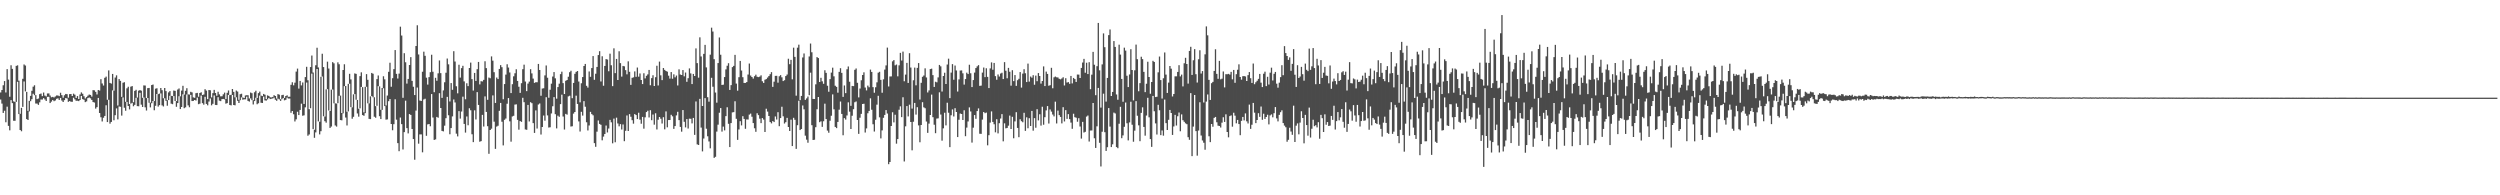 <?xml version="1.0" encoding="UTF-8"?>
<svg xmlns="http://www.w3.org/2000/svg" width="1920" height="150">
  <path d="M0 71.009h1v5.407H0zM1 69.126h1v10.427H1zM2 65.497h1v21.222H2zM3 62.265h1v22.798H3zM4 70.995h1v22.923H4zM5 53.069h1v28.834H5zM6 61.147h1v35.539H6zM7 74.277h1v25.842H7zM8 50.107h1v26.785H8zM9 52.889h1v26.339H9zM10 77.863h1v14.860H10zM11 78.238h1v14.561H11zM12 50.609h1v27.611H12zM13 50.195h1v12.604H13zM14 61.962h1v25.640H14zM15 87.400h1v12.454H15zM16 82.822h1v18.007H16zM17 60.536h1v21.537H17zM18 49.534h1v13.046H18zM19 50.344h1v19.862H19zM20 70.563h1v20.866H20zM21 85.148h1v7.000H21zM22 77.465h1v8.089H22zM23 73.605h1v4.109H23zM24 69.730h1v6.464H24zM25 66.542h1v5.460H25zM26 65.498h1v7.636H26zM27 73.082h1v6.411H27zM28 76.128h1v3.423H28zM29 75.659h1v4.867H29zM30 72.304h1v6.304H30zM31 71.825h1v4.630H31zM32 73.817h1v2.603H32zM33 71.075h1v4.268H33zM34 73.407h1v2.980H34zM35 74.026h1v3.546H35zM36 71.778h1v2.630H36zM37 71.708h1v2.570H37zM38 73.356h1v5.823H38zM39 74.703h1v3.350H39zM40 74.392h1v2.403H40zM41 74.864h1v2.846H41zM42 74.097h1v3.079H42zM43 73.295h1v2.562H43zM44 73.329h1v2.207H44zM45 73.821h1v2.903H45zM46 71.221h1v4.007H46zM47 73.066h1v4.163H47zM48 75.043h1v3.293H48zM49 73.151h1v3.739H49zM50 72.117h1v3.210H50zM51 72.363h1v3.249H51zM52 74.990h1v3.182H52zM53 72.281h1v5.332H53zM54 72.191h1v5.930H54zM55 73.745h1v4.414H55zM56 71.922h1v3.130H56zM57 72.696h1v3.600H57zM58 75.213h1v2.211H58zM59 73.774h1v3.585H59zM60 76.035h1v1.629H60zM61 72.542h1v4.208H61zM62 70.942h1v2.734H62zM63 71.974h1v4.146H63zM64 73.952h1v2.665H64zM65 75.610h1v2.804H65zM66 74.603h1v3.266H66zM67 73.463h1v1.910H67zM68 72.598h1v2.248H68zM69 72.926h1v2.576H69zM70 74.190h1v2.584H70zM71 69.232h1v9.162H71zM72 69.397h1v9.350H72zM73 70.533h1v12.865H73zM74 72.529h1v9.761H74zM75 69.127h1v6.106H75zM76 69.539h1v17.235H76zM77 60.829h1v29.233H77zM78 64.105h1v29.186H78zM79 65.679h1v24.766H79zM80 59.773h1v29.269H80zM81 58.840h1v22.014H81zM82 76.590h1v17.175H82zM83 54.057h1v22.608H83zM84 63.707h1v31.268H84zM85 64.186h1v29.440H85zM86 56.783h1v12.628H86zM87 69.625h1v22.733H87zM88 59.545h1v28.911H88zM89 57.843h1v25.413H89zM90 81.067h1v10.640H90zM91 60.704h1v21.076H91zM92 62.095h1v19.940H92zM93 74.397h1v14.395H93zM94 63.515h1v11.268H94zM95 63.150h1v19.587H95zM96 78.199h1v6.847H96zM97 67.851h1v10.415H97zM98 66.623h1v14.778H98zM99 79.909h1v4.089H99zM100 66.545h1v13.069H100zM101 66.111h1v12.848H101zM102 78.494h1v3.101H102zM103 69.809h1v10.728H103zM104 68.955h1v6.150H104zM105 74.897h1v6.616H105zM106 69.619h1v12.017H106zM107 69.192h1v2.093H107zM108 69.617h1v10.761H108zM109 75.117h1v7.072H109zM110 65.591h1v9.329H110zM111 65.684h1v16.771H111zM112 75.338h1v9.541H112zM113 67.693h1v7.596H113zM114 67.551h1v11.336H114zM115 78.759h1v3.719H115zM116 65.334h1v13.914H116zM117 64.940h1v12.622H117zM118 77.633h1v7.036H118zM119 68.079h1v13.185H119zM120 67.769h1v4.434H120zM121 72.287h1v9.577H121zM122 71.884h1v8.867H122zM123 67.600h1v4.193H123zM124 69.267h1v11.669H124zM125 75.453h1v6.303H125zM126 67.584h1v7.894H126zM127 70.010h1v7.469H127zM128 76.951h1v4.229H128zM129 70.949h1v5.910H129zM130 69.934h1v3.627H130zM131 73.626h1v5.979H131zM132 73.795h1v6.254H132zM133 69.534h1v4.260H133zM134 69.778h1v7.777H134zM135 77.600h1v4.402H135zM136 68.754h1v10.412H136zM137 67.951h1v5.970H137zM138 73.959h1v9.805H138zM139 69.600h1v12.583H139zM140 65.884h1v6.569H140zM141 72.676h1v10.413H141zM142 69.755h1v12.662H142zM143 67.729h1v4.831H143zM144 72.517h1v8.447H144zM145 72.609h1v9.794H145zM146 70.514h1v2.326H146zM147 70.942h1v6.680H147zM148 74.794h1v2.674H148zM149 75.108h1v1.693H149zM150 71.575h1v5.651H150zM151 71.347h1v3.599H151zM152 74.280h1v5.721H152zM153 71.403h1v8.193H153zM154 70.849h1v2.544H154zM155 72.979h1v6.253H155zM156 72.605h1v7.794H156zM157 68.496h1v5.831H157zM158 69.582h1v10.215H158zM159 76.135h1v4.742H159zM160 69.100h1v8.882H160zM161 69.302h1v6.306H161zM162 74.778h1v6.134H162zM163 71.523h1v8.202H163zM164 69.037h1v4.282H164zM165 71.417h1v9.178H165zM166 73.546h1v7.124H166zM167 70.467h1v4.161H167zM168 72.501h1v4.814H168zM169 73.982h1v3.672H169zM170 73.945h1v2.188H170zM171 72.472h1v3.502H171zM172 71.118h1v5.225H172zM173 76.027h1v3.608H173zM174 71.283h1v7.942H174zM175 69.500h1v3.426H175zM176 73.066h1v7.549H176zM177 72.809h1v8.144H177zM178 68.345h1v4.605H178zM179 70.556h1v10.065H179zM180 74.734h1v6.153H180zM181 69.512h1v5.205H181zM182 70.287h1v7.145H182zM183 76.646h1v2.479H183zM184 72.368h1v4.566H184zM185 71.991h1v2.807H185zM186 74.829h1v1.693H186zM187 75.300h1v1.000H187zM188 73.338h1v2.974H188zM189 73.125h1v1.104H189zM190 73.156h1v4.364H190zM191 75.630h1v2.423H191zM192 71.085h1v4.508H192zM193 71.586h1v5.319H193zM194 76.934h1v3.309H194zM195 70.844h1v6.796H195zM196 69.675h1v5.378H196zM197 75.211h1v4.861H197zM198 71.529h1v7.785H198zM199 70.348h1v3.049H199zM200 73.442h1v5.466H200zM201 73.791h1v5.297H201zM202 72.158h1v2.017H202zM203 72.754h1v4.370H203zM204 76.084h1v1.176H204zM205 73.273h1v3.041H205zM206 73.694h1v1.496H206zM207 74.682h1v1.378H207zM208 74.825h1v1.006H208zM209 74.447h1v1.177H209zM210 73.110h1v1.837H210zM211 73.748h1v2.837H211zM212 75.675h1v1.765H212zM213 72.312h1v3.471H213zM214 72.706h1v3.652H214zM215 76.184h1v1.286H215zM216 73.075h1v3.122H216zM217 72.803h1v2.453H217zM218 75.225h1v1.848H218zM219 73.788h1v2.878H219zM220 73.209h1v1.677H220zM221 74.339h1v1.325H221zM222 74.281h1v1.418H222zM223 65.128h1v21.523H223zM224 63.191h1v22.072H224zM225 65.546h1v22.216H225zM226 63.492h1v29.798H226zM227 54.965h1v36.703H227zM228 52.667h1v33.149H228zM229 68.063h1v20.298H229zM230 62.142h1v22.270H230zM231 65.572h1v14.023H231zM232 63.348h1v25.555H232zM233 79.804h1v8.761H233zM234 59.189h1v23.263H234zM235 51.312h1v12.098H235zM236 61.669h1v42.579H236zM237 83.859h1v19.392H237zM238 51.512h1v31.562H238zM239 42.624h1v13.913H239zM240 55.729h1v43.451H240zM241 99.639h1v6.201H241zM242 50.149h1v51.515H242zM243 36.663h1v16.327H243zM244 51.799h1v41.435H244zM245 93.485h1v9.739H245zM246 58.985h1v41.773H246zM247 41.249h1v17.554H247zM248 51.501h1v37.772H248zM249 89.494h1v3.608H249zM250 68.582h1v25.620H250zM251 47.358h1v21.117H251zM252 52.615h1v32.255H252zM253 85.222h1v13.007H253zM254 68.890h1v28.312H254zM255 47.739h1v21.036H255zM256 48.639h1v30.730H256zM257 79.373h1v17.004H257zM258 79.488h1v17.738H258zM259 47.889h1v31.365H259zM260 49.371h1v24.226H260zM261 73.421h1v18.769H261zM262 86.769h1v5.654H262zM263 53.755h1v33.310H263zM264 49.343h1v16.785H264zM265 66.034h1v24.216H265zM266 85.825h1v10.539H266zM267 64.397h1v21.165H267zM268 56.677h1v7.615H268zM269 60.963h1v21.291H269zM270 82.435h1v8.758H270zM271 72.450h1v17.257H271zM272 56.365h1v15.929H272zM273 56.720h1v19.875H273zM274 76.741h1v10.385H274zM275 83.484h1v6.107H275zM276 58.483h1v24.736H276zM277 55.552h1v11.196H277zM278 66.904h1v21.475H278zM279 86.345h1v2.575H279zM280 66.662h1v20.243H280zM281 56.919h1v9.726H281zM282 61.284h1v18.085H282zM283 79.420h1v11.881H283zM284 74.054h1v17.460H284zM285 56.034h1v17.768H285zM286 56.613h1v18.081H286zM287 74.704h1v14.944H287zM288 81.515h1v8.921H288zM289 60.770h1v20.461H289zM290 57.935h1v8.266H290zM291 66.357h1v22.890H291zM292 84.303h1v7.121H292zM293 67.603h1v16.779H293zM294 58.580h1v9.230H294zM295 60.945h1v20.496H295zM296 80.999h1v10.897H296zM297 73.364h1v18.337H297zM298 55.149h1v22.568H298zM299 48.204h1v27.873H299zM300 66.629h1v28.598H300zM301 60.035h1v39.997H301zM302 53.107h1v42.257H302zM303 38.451h1v37.770H303zM304 56.730h1v35.193H304zM305 60.340h1v49.571H305zM306 56.536h1v59.593H306zM307 20.482h1v69.767H307zM308 27.300h1v68.038H308zM309 75.099h1v39.714H309zM310 40.841h1v60.644H310zM311 47.795h1v29.536H311zM312 64.206h1v34.205H312zM313 60.622h1v41.811H313zM314 49.901h1v37.725H314zM315 43.855h1v44.392H315zM316 62.125h1v36.971H316zM317 66.614h1v40.211H317zM318 72.994h1v49.699H318zM319 35.306h1v49.655H319zM320 19.397h1v47.807H320zM321 41.837h1v68.476H321zM322 77.185h1v26.058H322zM323 77.551h1v25.648H323zM324 55.102h1v61.868H324zM325 39.691h1v36.723H325zM326 42.848h1v32.962H326zM327 59.624h1v44.667H327zM328 64.952h1v30.584H328zM329 59.255h1v35.983H329zM330 55.467h1v41.519H330zM331 42.051h1v30.167H331zM332 55.085h1v35.189H332zM333 70.817h1v36.673H333zM334 59.769h1v47.313H334zM335 61.992h1v27.795H335zM336 56.314h1v34.107H336zM337 46.438h1v25.150H337zM338 56.160h1v26.798H338zM339 75.144h1v25.389H339zM340 69.411h1v31.483H340zM341 63.187h1v33.318H341zM342 55.880h1v34.875H342zM343 44.970h1v29.423H343zM344 49.413h1v39.092H344zM345 77.950h1v25.187H345zM346 63.788h1v34.544H346zM347 68.987h1v20.415H347zM348 39.297h1v37.074H348zM349 47.284h1v31.417H349zM350 66.240h1v36.428H350zM351 71.665h1v33.096H351zM352 49.733h1v35.640H352zM353 59.592h1v31.506H353zM354 52.338h1v33.297H354zM355 50.540h1v23.700H355zM356 62.491h1v32.707H356zM357 76.212h1v25.611H357zM358 63.938h1v25.514H358zM359 66.147h1v30.075H359zM360 52.205h1v30.940H360zM361 48.093h1v36.596H361zM362 60.778h1v42.360H362zM363 69.505h1v39.636H363zM364 55.995h1v28.753H364zM365 62.137h1v29.625H365zM366 53.144h1v17.593H366zM367 47.576h1v33.007H367zM368 64.842h1v43.996H368zM369 62.336h1v46.069H369zM370 62.584h1v25.621H370zM371 61.345h1v35.855H371zM372 47.061h1v26.998H372zM373 52.329h1v33.630H373zM374 76.668h1v20.262H374zM375 59.521h1v58.582H375zM376 60.085h1v39.766H376zM377 43.333h1v55.499H377zM378 46.617h1v26.669H378zM379 55.465h1v37.972H379zM380 79.060h1v35.273H380zM381 59.550h1v37.691H381zM382 60.733h1v35.850H382zM383 52.966h1v32.143H383zM384 50.033h1v29.007H384zM385 51.616h1v41.883H385zM386 76.245h1v35.433H386zM387 64.538h1v27.468H387zM388 57.294h1v33.756H388zM389 49.358h1v30.322H389zM390 51.888h1v23.417H390zM391 55.642h1v37.551H391zM392 71.492h1v37.301H392zM393 64.663h1v24.794H393zM394 58.630h1v30.299H394zM395 56.249h1v24.095H395zM396 53.184h1v26.932H396zM397 62.156h1v29.922H397zM398 66.616h1v32.982H398zM399 71.317h1v21.638H399zM400 63.895h1v29.691H400zM401 53.131h1v21.983H401zM402 49.644h1v28.835H402zM403 62.609h1v36.844H403zM404 69.994h1v29.676H404zM405 64.182h1v16.432H405zM406 62.659h1v30.603H406zM407 53.137h1v25.376H407zM408 56.378h1v22.885H408zM409 60.387h1v34.160H409zM410 63.638h1v38.429H410zM411 63.113h1v21.670H411zM412 63.178h1v35.554H412zM413 49.083h1v31.172H413zM414 53.759h1v25.697H414zM415 73.541h1v29.803H415zM416 67.972h1v29.546H416zM417 67.807h1v20.904H417zM418 57.881h1v34.809H418zM419 50.278h1v24.369H419zM420 59.684h1v28.965H420zM421 75.069h1v22.901H421zM422 68.895h1v28.862H422zM423 64.279h1v22.851H423zM424 58.794h1v22.836H424zM425 55.330h1v19.255H425zM426 60.135h1v27.590H426zM427 75.802h1v22.808H427zM428 66.886h1v21.940H428zM429 64.255h1v25.442H429zM430 56.948h1v23.017H430zM431 55.045h1v17.649H431zM432 63.839h1v25.677H432zM433 72.203h1v27.283H433zM434 62.051h1v25.422H434zM435 61.460h1v26.617H435zM436 58.931h1v15.107H436zM437 55.433h1v18.113H437zM438 54.317h1v42.877H438zM439 75.402h1v21.552H439zM440 63.698h1v23.562H440zM441 56.679h1v29.357H441zM442 55.207h1v18.266H442zM443 54.533h1v25.284H443zM444 62.599h1v30.613H444zM445 78.607h1v22.417H445zM446 63.938h1v21.922H446zM447 59.179h1v29.620H447zM448 50.682h1v27.013H448zM449 49.100h1v32.892H449zM450 65.890h1v28.006H450zM451 67.299h1v32.905H451zM452 54.902h1v41.441H452zM453 58.979h1v26.939H453zM454 52.258h1v35.389H454zM455 43.034h1v45.534H455zM456 61.284h1v48.666H456zM457 56.619h1v56.145H457zM458 51.401h1v49.701H458zM459 42.275h1v50.251H459zM460 39.298h1v55.898H460zM461 62.574h1v33.293H461zM462 43.187h1v64.601H462zM463 65.823h1v39.096H463zM464 50.662h1v52.250H464zM465 45.388h1v51.007H465zM466 45.696h1v56.059H466zM467 54.744h1v43.996H467zM468 41.226h1v50.839H468zM469 50.103h1v43.824H469zM470 66.163h1v43.901H470zM471 37.131h1v53.970H471zM472 56.180h1v53.092H472zM473 45.278h1v45.110H473zM474 61.455h1v33.362H474zM475 39.355h1v57.678H475zM476 48.466h1v46.846H476zM477 58.848h1v40.638H477zM478 50.653h1v44.932H478zM479 50.926h1v57.501H479zM480 53.846h1v46.599H480zM481 57.104h1v31.564H481zM482 47.092h1v53.534H482zM483 55.153h1v32.487H483zM484 65.171h1v24.491H484zM485 59.771h1v32.532H485zM486 59.381h1v35.612H486zM487 54.819h1v32.774H487zM488 59.002h1v29.384H488zM489 51.870h1v39.555H489zM490 58.883h1v27.699H490zM491 56.440h1v35.440H491zM492 61.452h1v33.580H492zM493 64.567h1v25.213H493zM494 56.256h1v42.556H494zM495 60.228h1v29.876H495zM496 58.239h1v27.812H496zM497 57.125h1v27.918H497zM498 53.702h1v36.522H498zM499 65.488h1v19.127H499zM500 60.006h1v32.297H500zM501 57.783h1v30.156H501zM502 66.029h1v29.725H502zM503 59.287h1v27.699H503zM504 50.508h1v48.900H504zM505 65.637h1v26.325H505zM506 47.305h1v42.529H506zM507 57.834h1v33.358H507zM508 61.534h1v33.363H508zM509 52.226h1v37.798H509zM510 53.681h1v45.666H510zM511 54.527h1v31.003H511zM512 55.046h1v42.732H512zM513 58.131h1v34.069H513zM514 60.375h1v31.784H514zM515 55.322h1v32.830H515zM516 60.470h1v28.862H516zM517 57.098h1v41.892H517zM518 59.385h1v37.441H518zM519 57.984h1v30.665H519zM520 65.639h1v20.220H520zM521 53.228h1v39.040H521zM522 57.215h1v40.244H522zM523 57.613h1v43.501H523zM524 53.807h1v30.739H524zM525 58.601h1v34.962H525zM526 55.689h1v42.164H526zM527 62.803h1v28.651H527zM528 60.038h1v38.681H528zM529 52.543h1v38.610H529zM530 56.348h1v34.878H530zM531 64.585h1v30.203H531zM532 56.803h1v33.776H532zM533 58.384h1v45.175H533zM534 37.174h1v40.745H534zM535 48.467h1v62.423H535zM536 59.632h1v51.747H536zM537 28.683h1v47.229H537zM538 43.340h1v54.650H538zM539 81.404h1v34.869H539zM540 41.352h1v65.066H540zM541 34.470h1v40.921H541zM542 51.774h1v47.108H542zM543 74.632h1v30.046H543zM544 78.097h1v30.547H544zM545 41.969h1v71.967H545zM546 21.249h1v38.507H546zM547 24.235h1v42.369H547zM548 45.469h1v75.797H548zM549 71.062h1v49.378H549zM550 78.844h1v22.207H550zM551 48.419h1v47.330H551zM552 28.753h1v57.816H552zM553 42.040h1v40.936H553zM554 65.214h1v35.874H554zM555 65.014h1v32.214H555zM556 59.176h1v40.953H556zM557 53.301h1v35.864H557zM558 50.464h1v31.907H558zM559 48.513h1v46.590H559zM560 69.053h1v43.881H560zM561 65.397h1v29.122H561zM562 51.570h1v34.738H562zM563 50.569h1v35.566H563zM564 42.118h1v35.671H564zM565 64.203h1v27.036H565zM566 69.656h1v37.785H566zM567 59.299h1v40.107H567zM568 46.779h1v46.302H568zM569 54.195h1v42.107H569zM570 59.302h1v29.931H570zM571 63.707h1v27.655H571zM572 63.718h1v35.204H572zM573 63.034h1v28.698H573zM574 57.228h1v34.585H574zM575 48.776h1v39.238H575zM576 57.993h1v29.270H576zM577 59.141h1v30.493H577zM578 60.377h1v34.156H578zM579 58.503h1v40.015H579zM580 57.362h1v43.863H580zM581 58.952h1v28.037H581zM582 59.243h1v29.186H582zM583 58.852h1v32.270H583zM584 57.873h1v36.671H584zM585 62.411h1v28.285H585zM586 63.701h1v28.166H586zM587 61.240h1v40.136H587zM588 60.718h1v22.787H588zM589 59.561h1v26.130H589zM590 58.410h1v30.700H590zM591 57.003h1v36.748H591zM592 55.379h1v39.366H592zM593 66.725h1v26.274H593zM594 62.712h1v31.054H594zM595 58.273h1v31.174H595zM596 58.194h1v33.581H596zM597 63.488h1v22.680H597zM598 58.561h1v38.366H598zM599 57.678h1v32.998H599zM600 59.378h1v22.611H600zM601 62.268h1v27.077H601zM602 61.580h1v33.300H602zM603 58.413h1v35.448H603zM604 57.237h1v33.263H604zM605 45.130h1v52.407H605zM606 49.324h1v51.303H606zM607 45.958h1v45.947H607zM608 60.911h1v51.257H608zM609 36.622h1v53.860H609zM610 43.676h1v48.314H610zM611 73.453h1v40.875H611zM612 36.608h1v59.520H612zM613 34.282h1v43.084H613zM614 76.923h1v22.962H614zM615 73.653h1v25.423H615zM616 44.139h1v36.856H616zM617 41.051h1v42.923H617zM618 76.674h1v27.528H618zM619 75.592h1v31.660H619zM620 74.144h1v35.475H620zM621 43.376h1v29.760H621zM622 33.417h1v22.373H622zM623 40.156h1v56.001H623zM624 75.962h1v31.534H624zM625 76.039h1v31.301H625zM626 64.781h1v32.904H626zM627 43.837h1v40.084H627zM628 44.571h1v29.922H628zM629 62.968h1v30.897H629zM630 59.751h1v33.421H630zM631 62.456h1v34.997H631zM632 64.370h1v28.748H632zM633 53.981h1v25.619H633zM634 55.971h1v35.466H634zM635 65.838h1v34.440H635zM636 70.477h1v31.488H636zM637 60.785h1v31.914H637zM638 55.776h1v33.112H638zM639 51.975h1v20.532H639zM640 58.644h1v25.347H640zM641 65.842h1v31.641H641zM642 66.701h1v31.701H642zM643 71.167h1v22.476H643zM644 55.193h1v29.027H644zM645 52.383h1v25.590H645zM646 55.941h1v31.574H646zM647 74.374h1v29.506H647zM648 65.642h1v25.087H648zM649 71.532h1v20.305H649zM650 53.216h1v35.463H650zM651 51.068h1v27.531H651zM652 62.763h1v22.982H652zM653 81.278h1v17.791H653zM654 66.009h1v22.853H654zM655 66.171h1v17.692H655zM656 53.586h1v24.979H656zM657 52.598h1v25.331H657zM658 63.589h1v28.579H658zM659 74.791h1v28.025H659zM660 68.002h1v22.394H660zM661 61.630h1v25.827H661zM662 57.610h1v22.251H662zM663 55.566h1v24.104H663zM664 67.247h1v34.516H664zM665 69.437h1v29.183H665zM666 65.747h1v21.240H666zM667 67.006h1v18.212H667zM668 53.447h1v22.077H668zM669 55.229h1v29.028H669zM670 66.918h1v28.518H670zM671 71.203h1v29.803H671zM672 67.019h1v24.918H672zM673 63.238h1v17.152H673zM674 55.812h1v17.777H674zM675 55.164h1v34.941H675zM676 61.359h1v44.930H676zM677 71.217h1v28.952H677zM678 60.935h1v29.557H678zM679 53.472h1v34.787H679zM680 50.211h1v34.300H680zM681 36.574h1v50.643H681zM682 66.426h1v59.685H682zM683 58.704h1v65.696H683zM684 58.689h1v38.095H684zM685 47.092h1v39.153H685zM686 46.110h1v47.902H686zM687 50.166h1v37.973H687zM688 49.576h1v60.747H688zM689 58.605h1v48.174H689zM690 50.177h1v34.119H690zM691 40.624h1v41.024H691zM692 46.472h1v43.492H692zM693 39.620h1v35.095H693zM694 62.432h1v61.564H694zM695 57.318h1v39.697H695zM696 48.280h1v33.196H696zM697 63.714h1v25.658H697zM698 40.833h1v39.577H698zM699 51.888h1v41.829H699zM700 83.392h1v32.043H700zM701 61.623h1v31.889H701zM702 51.908h1v27.130H702zM703 65.551h1v22.485H703zM704 52.108h1v30.241H704zM705 48.416h1v47.870H705zM706 76.448h1v32.795H706zM707 63.606h1v32.418H707zM708 58.978h1v19.498H708zM709 58.018h1v24.394H709zM710 52.481h1v30.679H710zM711 59.475h1v33.866H711zM712 71.006h1v31.054H712zM713 69.446h1v25.465H713zM714 53.042h1v35.257H714zM715 52.721h1v19.911H715zM716 57.693h1v32.313H716zM717 66.780h1v29.026H717zM718 62.794h1v39.492H718zM719 63.256h1v27.816H719zM720 59.453h1v31.428H720zM721 49.852h1v21.042H721zM722 50.943h1v37.023H722zM723 70.309h1v37.700H723zM724 58.367h1v40.207H724zM725 55.862h1v30.708H725zM726 64.494h1v31.806H726zM727 49.539h1v29.355H727zM728 45.033h1v41.546H728zM729 75.363h1v37.612H729zM730 55.742h1v32.788H730zM731 49.267h1v34.746H731zM732 61.260h1v28.196H732zM733 50.356h1v32.729H733zM734 54.135h1v31.891H734zM735 70.294h1v34.989H735zM736 60.979h1v30.995H736zM737 54.147h1v33.072H737zM738 54.069h1v33.461H738zM739 56.322h1v35.840H739zM740 64.982h1v19.709H740zM741 60.734h1v43.850H741zM742 55.799h1v42.188H742zM743 56.861h1v36.409H743zM744 49.697h1v32.809H744zM745 56.281h1v29.329H745zM746 66.887h1v42.638H746zM747 61.467h1v36.605H747zM748 55.735h1v32.653H748zM749 52.296h1v38.956H749zM750 50.928h1v34.366H750zM751 50.039h1v33.236H751zM752 65.945h1v36.743H752zM753 65.742h1v37.047H753zM754 55.762h1v36.072H754zM755 51.855h1v34.183H755zM756 59.239h1v27.715H756zM757 52.420h1v34.072H757zM758 59.022h1v52.616H758zM759 67.634h1v36.188H759zM760 52.522h1v41.658H760zM761 47.928h1v37.624H761zM762 53.536h1v40.093H762zM763 48.318h1v47.131H763zM764 58.485h1v43.129H764zM765 61.236h1v30.322H765zM766 57.167h1v45.260H766zM767 58.772h1v35.844H767zM768 56.472h1v34.561H768zM769 55.860h1v31.810H769zM770 60.715h1v47.823H770zM771 47.725h1v47.012H771zM772 54.312h1v44.255H772zM773 60.129h1v38.107H773zM774 52.136h1v44.381H774zM775 55.110h1v33.669H775zM776 65.815h1v33.237H776zM777 53.924h1v35.764H777zM778 62.315h1v43.870H778zM779 57.635h1v35.588H779zM780 65.949h1v20.235H780zM781 61.596h1v36.636H781zM782 60.537h1v44.813H782zM783 55.333h1v36.280H783zM784 67.274h1v25.797H784zM785 56.538h1v37.380H785zM786 53.123h1v33.526H786zM787 56.245h1v44.250H787zM788 63.032h1v27.104H788zM789 48.869h1v49.637H789zM790 62.687h1v28.087H790zM791 58.763h1v37.984H791zM792 59.625h1v25.559H792zM793 57.766h1v42.609H793zM794 65.098h1v25.642H794zM795 58.077h1v40.039H795zM796 62.342h1v21.519H796zM797 56.121h1v36.358H797zM798 58.355h1v29.381H798zM799 64.196h1v32.272H799zM800 62.226h1v19.737H800zM801 50.992h1v44.796H801zM802 66.101h1v23.923H802zM803 54.977h1v29.818H803zM804 56.772h1v24.681H804zM805 65.851h1v29.009H805zM806 65.441h1v18.633H806zM807 52.082h1v33.609H807zM808 67.769h1v20.217H808zM809 59.409h1v30.004H809zM810 58.782h1v19.324H810zM811 59.355h1v35.452H811zM812 59.509h1v25.423H812zM813 60.526h1v27.904H813zM814 60.949h1v28.836H814zM815 60.264h1v34.529H815zM816 59.362h1v22.964H816zM817 65.626h1v27.671H817zM818 60.033h1v24.557H818zM819 63.390h1v27.885H819zM820 63.066h1v24.604H820zM821 64.355h1v27.119H821zM822 58.305h1v35.837H822zM823 64.065h1v34.836H823zM824 59.833h1v27.501H824zM825 60.730h1v29.273H825zM826 62.926h1v27.492H826zM827 57.235h1v36.237H827zM828 57.308h1v33.465H828zM829 59.886h1v37.274H829zM830 52.176h1v54.287H830zM831 48.049h1v45.530H831zM832 45.204h1v56.591H832zM833 55.879h1v45.356H833zM834 48.195h1v41.348H834zM835 56.880h1v31.871H835zM836 47.763h1v60.911H836zM837 68.482h1v31.759H837zM838 57.332h1v42.860H838zM839 39.822h1v39.300H839zM840 49.710h1v56.466H840zM841 73.136h1v40.487H841zM842 50.866h1v46.162H842zM843 17.595h1v49.915H843zM844 54.019h1v55.665H844zM845 82.649h1v45.217H845zM846 49.472h1v51.710H846zM847 25.666h1v46.252H847zM848 36.226h1v65.281H848zM849 78.030h1v37.887H849zM850 59.857h1v53.199H850zM851 26.960h1v56.052H851zM852 22.650h1v74.592H852zM853 73.727h1v39.228H853zM854 70.601h1v40.233H854zM855 31.532h1v54.929H855zM856 36.029h1v51.126H856zM857 72.527h1v40.430H857zM858 76.591h1v37.226H858zM859 34.317h1v60.724H859zM860 41.929h1v40.070H860zM861 60.633h1v45.494H861zM862 78.107h1v25.880H862zM863 36.626h1v60.766H863zM864 38.885h1v39.848H864zM865 58.174h1v36.494H865zM866 66.877h1v40.973H866zM867 57.210h1v36.813H867zM868 37.790h1v40.361H868zM869 53.758h1v42.045H869zM870 77.121h1v31.708H870zM871 54.011h1v46.342H871zM872 34.231h1v43.429H872zM873 45.462h1v43.423H873zM874 70.085h1v26.173H874zM875 63.867h1v44.576H875zM876 43.572h1v43.102H876zM877 45.419h1v36.997H877zM878 55.209h1v42.270H878zM879 70.779h1v33.416H879zM880 64.327h1v24.423H880zM881 47.401h1v27.716H881zM882 59.156h1v30.931H882zM883 72.000h1v34.823H883zM884 62.997h1v49.800H884zM885 46.689h1v26.996H885zM886 47.563h1v37.874H886zM887 74.562h1v20.224H887zM888 74.309h1v29.032H888zM889 55.547h1v24.937H889zM890 43.427h1v41.253H890zM891 61.482h1v42.288H891zM892 75.691h1v24.490H892zM893 60.124h1v44.071H893zM894 40.298h1v36.174H894zM895 57.305h1v37.275H895zM896 71.348h1v28.473H896zM897 63.429h1v28.584H897zM898 50.671h1v33.767H898zM899 52.743h1v34.037H899zM900 74.108h1v29.534H900zM901 72.189h1v24.931H901zM902 58.617h1v29.606H902zM903 58.608h1v37.825H903zM904 55.226h1v34.057H904zM905 50.049h1v36.388H905zM906 58.678h1v42.135H906zM907 57.305h1v30.538H907zM908 66.369h1v25.960H908zM909 48.605h1v44.954H909zM910 44.411h1v50.320H910zM911 49.172h1v46.199H911zM912 64.208h1v41.138H912zM913 39.116h1v68.271H913zM914 35.920h1v35.586H914zM915 57.530h1v62.368H915zM916 46.272h1v50.943H916zM917 37.728h1v35.222H917zM918 56.991h1v43.710H918zM919 63.406h1v56.131H919zM920 45.505h1v54.722H920zM921 38.611h1v39.943H921zM922 56.456h1v47.608H922zM923 54.575h1v53.319H923zM924 78.689h1v30.919H924zM925 41.727h1v73.277H925zM926 20.289h1v57.761H926zM927 27.125h1v45.421H927zM928 61.353h1v43.278H928zM929 76.726h1v32.419H929zM930 63.897h1v31.325H930zM931 62.889h1v34.459H931zM932 54.458h1v36.069H932zM933 37.844h1v51.948H933zM934 56.710h1v37.212H934zM935 60.539h1v35.948H935zM936 46.765h1v50.011H936zM937 60.930h1v37.041H937zM938 60.422h1v33.793H938zM939 54.891h1v35.149H939zM940 67.145h1v26.489H940zM941 56.973h1v30.855H941zM942 57.037h1v44.322H942zM943 56.748h1v48.741H943zM944 57.289h1v31.910H944zM945 55.203h1v33.427H945zM946 60.945h1v36.339H946zM947 53.719h1v32.850H947zM948 63.603h1v25.240H948zM949 56.981h1v37.751H949zM950 53.571h1v38.555H950zM951 49.389h1v45.871H951zM952 59.153h1v44.667H952zM953 61.199h1v31.649H953zM954 58.503h1v31.289H954zM955 58.444h1v34.004H955zM956 58.750h1v28.363H956zM957 62.193h1v31.010H957zM958 57.677h1v37.123H958zM959 55.349h1v24.978H959zM960 60.043h1v38.913H960zM961 63.684h1v32.129H961zM962 48.792h1v30.246H962zM963 64.655h1v21.882H963zM964 63.184h1v31.363H964zM965 61.997h1v30.139H965zM966 60.576h1v26.341H966zM967 56.777h1v32.990H967zM968 63.504h1v18.290H968zM969 66.860h1v25.145H969zM970 56.619h1v30.748H970zM971 55.050h1v36.313H971zM972 66.154h1v23.713H972zM973 58.978h1v29.135H973zM974 64.927h1v30.600H974zM975 55.793h1v32.846H975zM976 51.952h1v35.926H976zM977 61.800h1v28.317H977zM978 56.674h1v30.260H978zM979 55.257h1v26.979H979zM980 64.243h1v26.684H980zM981 67.304h1v25.930H981zM982 63.509h1v24.689H982zM983 59.244h1v26.947H983zM984 50.072h1v34.681H984zM985 57.753h1v36.781H985zM986 35.453h1v61.001H986zM987 40.757h1v56.976H987zM988 43.003h1v65.827H988zM989 45.987h1v61.366H989zM990 44.070h1v54.043H990zM991 54.363h1v46.642H991zM992 49.066h1v54.438H992zM993 37.745h1v43.426H993zM994 57.379h1v51.678H994zM995 66.752h1v29.735H995zM996 50.082h1v44.690H996zM997 59.879h1v43.298H997zM998 58.765h1v35.402H998zM999 51.374h1v34.100H999zM1000 56.991h1v33.642H1000zM1001 61.936h1v48.165H1001zM1002 48.836h1v39.386H1002zM1003 53.616h1v42.426H1003zM1004 54.610h1v49.559H1004zM1005 37.342h1v45.290H1005zM1006 53.668h1v51.934H1006zM1007 50.929h1v47.937H1007zM1008 36.907h1v55.031H1008zM1009 52.260h1v44.636H1009zM1010 64.683h1v31.455H1010zM1011 45.147h1v52.698H1011zM1012 50.288h1v43.583H1012zM1013 64.453h1v42.087H1013zM1014 46.179h1v42.055H1014zM1015 59.852h1v30.938H1015zM1016 55.871h1v45.504H1016zM1017 51.375h1v36.436H1017zM1018 58.005h1v37.777H1018zM1019 58.245h1v35.512H1019zM1020 64.013h1v32.775H1020zM1021 50.279h1v46.180H1021zM1022 68.212h1v20.849H1022zM1023 62.625h1v29.420H1023zM1024 60.382h1v20.832H1024zM1025 62.244h1v37.257H1025zM1026 64.814h1v28.217H1026zM1027 56.211h1v29.859H1027zM1028 62.189h1v30.220H1028zM1029 61.374h1v28.757H1029zM1030 55.563h1v28.225H1030zM1031 54.679h1v38.849H1031zM1032 57.571h1v40.504H1032zM1033 55.022h1v23.536H1033zM1034 69.529h1v31.743H1034zM1035 61.194h1v33.993H1035zM1036 47.711h1v36.430H1036zM1037 63.849h1v21.652H1037zM1038 64.075h1v28.594H1038zM1039 60.245h1v20.497H1039zM1040 60.904h1v27.767H1040zM1041 67.899h1v25.591H1041zM1042 61.149h1v19.445H1042zM1043 62.966h1v25.502H1043zM1044 62.669h1v34.513H1044zM1045 61.217h1v31.762H1045zM1046 58.099h1v27.902H1046zM1047 64.693h1v28.060H1047zM1048 55.879h1v36.613H1048zM1049 59.999h1v16.360H1049zM1050 69.996h1v20.874H1050zM1051 58.244h1v41.374H1051zM1052 52.617h1v29.162H1052zM1053 64.935h1v31.311H1053zM1054 60.767h1v29.821H1054zM1055 54.221h1v37.619H1055zM1056 63.893h1v30.634H1056zM1057 55.398h1v39.903H1057zM1058 46.269h1v43.194H1058zM1059 59.110h1v36.596H1059zM1060 48.460h1v50.505H1060zM1061 55.914h1v49.011H1061zM1062 60.735h1v33.477H1062zM1063 62.366h1v27.244H1063zM1064 53.713h1v40.699H1064zM1065 50.804h1v51.245H1065zM1066 63.113h1v39.713H1066zM1067 56.400h1v27.815H1067zM1068 39.951h1v38.557H1068zM1069 56.100h1v46.699H1069zM1070 67.111h1v34.004H1070zM1071 51.056h1v29.491H1071zM1072 48.570h1v33.898H1072zM1073 57.517h1v46.923H1073zM1074 78.909h1v31.083H1074zM1075 38.498h1v61.175H1075zM1076 32.131h1v32.422H1076zM1077 40.510h1v63.225H1077zM1078 78.037h1v38.439H1078zM1079 46.328h1v48.629H1079zM1080 35.128h1v32.007H1080zM1081 54.393h1v31.451H1081zM1082 66.920h1v37.344H1082zM1083 51.054h1v40.642H1083zM1084 45.354h1v33.308H1084zM1085 55.328h1v42.668H1085zM1086 75.223h1v28.510H1086zM1087 50.054h1v56.648H1087zM1088 39.721h1v34.505H1088zM1089 41.843h1v49.132H1089zM1090 71.473h1v47.713H1090zM1091 64.544h1v46.109H1091zM1092 38.661h1v43.455H1092zM1093 48.710h1v30.398H1093zM1094 71.170h1v37.397H1094zM1095 75.061h1v33.413H1095zM1096 49.454h1v36.785H1096zM1097 36.947h1v38.640H1097zM1098 63.828h1v36.008H1098zM1099 76.581h1v42.365H1099zM1100 52.534h1v30.600H1100zM1101 48.672h1v21.068H1101zM1102 47.247h1v61.628H1102zM1103 64.914h1v44.879H1103zM1104 63.463h1v29.849H1104zM1105 36.844h1v29.902H1105zM1106 53.617h1v37.289H1106zM1107 72.241h1v28.023H1107zM1108 62.637h1v37.305H1108zM1109 45.590h1v29.266H1109zM1110 46.928h1v35.449H1110zM1111 62.136h1v34.237H1111zM1112 71.605h1v25.160H1112zM1113 56.701h1v23.293H1113zM1114 55.498h1v24.640H1114zM1115 52.554h1v37.519H1115zM1116 71.155h1v28.184H1116zM1117 52.653h1v37.219H1117zM1118 53.390h1v26.047H1118zM1119 60.720h1v21.425H1119zM1120 67.702h1v25.835H1120zM1121 73.084h1v21.202H1121zM1122 56.403h1v29.683H1122zM1123 56.514h1v16.192H1123zM1124 70.164h1v21.487H1124zM1125 72.303h1v21.796H1125zM1126 54.890h1v28.460H1126zM1127 59.029h1v16.181H1127zM1128 62.314h1v26.821H1128zM1129 72.762h1v19.048H1129zM1130 66.812h1v23.343H1130zM1131 52.909h1v26.089H1131zM1132 55.405h1v23.815H1132zM1133 74.619h1v24.432H1133zM1134 55.938h1v35.151H1134zM1135 57.219h1v25.351H1135zM1136 48.146h1v39.971H1136zM1137 60.611h1v47.644H1137zM1138 61.180h1v42.674H1138zM1139 65.736h1v62.442H1139zM1140 22.245h1v45.523H1140zM1141 48.132h1v56.329H1141zM1142 65.664h1v47.912H1142zM1143 48.316h1v34.751H1143zM1144 39.770h1v68.231H1144zM1145 67.550h1v49.587H1145zM1146 63.892h1v45.229H1146zM1147 30.466h1v44.771H1147zM1148 41.611h1v58.275H1148zM1149 62.041h1v33.637H1149zM1150 67.840h1v43.886H1150zM1151 67.347h1v49.745H1151zM1152 25.570h1v50.483H1152zM1153 11.569h1v52.350H1153zM1154 42.127h1v74.200H1154zM1155 78.418h1v34.066H1155zM1156 69.565h1v38.391H1156zM1157 63.517h1v35.865H1157zM1158 43.494h1v35.358H1158zM1159 47.325h1v37.338H1159zM1160 74.128h1v35.736H1160zM1161 54.919h1v41.810H1161zM1162 53.225h1v45.114H1162zM1163 48.321h1v42.824H1163zM1164 42.192h1v36.141H1164zM1165 60.725h1v33.410H1165zM1166 75.469h1v36.518H1166zM1167 46.109h1v40.741H1167zM1168 60.159h1v30.731H1168zM1169 46.201h1v45.006H1169zM1170 40.543h1v38.178H1170zM1171 64.394h1v52.929H1171zM1172 70.435h1v40.983H1172zM1173 53.568h1v38.575H1173zM1174 63.333h1v40.376H1174zM1175 49.227h1v34.808H1175zM1176 39.432h1v43.019H1176zM1177 64.731h1v48.002H1177zM1178 75.797h1v30.672H1178zM1179 59.002h1v34.699H1179zM1180 52.036h1v46.059H1180zM1181 37.636h1v37.705H1181zM1182 34.323h1v54.853H1182zM1183 75.002h1v28.771H1183zM1184 61.390h1v46.905H1184zM1185 54.680h1v31.951H1185zM1186 59.019h1v32.308H1186zM1187 43.272h1v41.224H1187zM1188 36.064h1v52.649H1188zM1189 71.419h1v41.049H1189zM1190 64.193h1v42.441H1190zM1191 61.473h1v33.046H1191zM1192 62.580h1v30.874H1192zM1193 43.900h1v35.186H1193zM1194 34.466h1v60.898H1194zM1195 69.642h1v45.065H1195zM1196 60.055h1v41.291H1196zM1197 59.155h1v28.042H1197zM1198 54.871h1v29.831H1198zM1199 43.755h1v34.661H1199zM1200 51.812h1v47.963H1200zM1201 75.537h1v36.383H1201zM1202 60.538h1v37.645H1202zM1203 64.823h1v25.031H1203zM1204 54.057h1v36.437H1204zM1205 41.918h1v40.494H1205zM1206 52.315h1v38.295H1206zM1207 71.753h1v40.504H1207zM1208 64.456h1v36.877H1208zM1209 63.591h1v27.600H1209zM1210 52.085h1v35.591H1210zM1211 44.192h1v45.988H1211zM1212 65.978h1v27.100H1212zM1213 72.708h1v38.705H1213zM1214 59.592h1v30.140H1214zM1215 63.633h1v26.694H1215zM1216 57.981h1v22.098H1216zM1217 42.574h1v47.406H1217zM1218 64.118h1v34.871H1218zM1219 72.289h1v39.188H1219zM1220 61.013h1v32.466H1220zM1221 61.328h1v23.455H1221zM1222 48.494h1v26.904H1222zM1223 42.184h1v46.819H1223zM1224 60.947h1v49.047H1224zM1225 73.256h1v34.491H1225zM1226 59.758h1v29.098H1226zM1227 61.628h1v23.460H1227zM1228 51.232h1v27.707H1228zM1229 45.878h1v37.256H1229zM1230 55.851h1v49.279H1230zM1231 72.810h1v26.231H1231zM1232 63.180h1v30.231H1232zM1233 53.398h1v37.979H1233zM1234 49.443h1v25.076H1234zM1235 53.963h1v35.431H1235zM1236 61.133h1v50.301H1236zM1237 73.948h1v21.092H1237zM1238 56.998h1v31.322H1238zM1239 63.383h1v24.066H1239zM1240 48.385h1v23.671H1240zM1241 57.847h1v22.813H1241zM1242 73.198h1v29.796H1242zM1243 61.276h1v31.398H1243zM1244 55.043h1v35.647H1244zM1245 61.265h1v29.845H1245zM1246 46.278h1v29.554H1246zM1247 56.209h1v35.817H1247zM1248 73.463h1v29.401H1248zM1249 66.311h1v26.031H1249zM1250 57.910h1v33.982H1250zM1251 53.040h1v36.058H1251zM1252 45.219h1v34.247H1252zM1253 57.289h1v39.623H1253zM1254 79.618h1v25.574H1254zM1255 63.762h1v30.697H1255zM1256 55.886h1v33.221H1256zM1257 50.255h1v34.426H1257zM1258 49.839h1v26.198H1258zM1259 58.929h1v42.913H1259zM1260 65.554h1v42.367H1260zM1261 66.964h1v22.775H1261zM1262 55.132h1v35.703H1262zM1263 53.792h1v24.149H1263zM1264 50.902h1v24.781H1264zM1265 71.275h1v25.729H1265zM1266 70.897h1v34.269H1266zM1267 58.868h1v30.374H1267zM1268 63.947h1v17.495H1268zM1269 53.364h1v24.209H1269zM1270 46.616h1v26.415H1270zM1271 70.342h1v29.545H1271zM1272 70.784h1v28.330H1272zM1273 65.035h1v24.407H1273zM1274 55.440h1v33.766H1274zM1275 50.845h1v18.883H1275zM1276 45.408h1v39.426H1276zM1277 68.506h1v38.488H1277zM1278 59.174h1v33.622H1278zM1279 58.425h1v39.169H1279zM1280 65.639h1v21.020H1280zM1281 51.158h1v23.292H1281zM1282 50.314h1v30.867H1282zM1283 75.172h1v38.134H1283zM1284 64.724h1v31.290H1284zM1285 59.085h1v35.437H1285zM1286 54.549h1v27.535H1286zM1287 50.022h1v35.755H1287zM1288 57.883h1v30.784H1288zM1289 70.966h1v29.635H1289zM1290 67.320h1v31.861H1290zM1291 65.147h1v25.492H1291zM1292 51.733h1v29.322H1292zM1293 54.575h1v22.090H1293zM1294 56.885h1v34.480H1294zM1295 69.355h1v39.071H1295zM1296 65.631h1v25.645H1296zM1297 61.110h1v24.111H1297zM1298 51.018h1v27.651H1298zM1299 54.655h1v19.291H1299zM1300 69.782h1v25.732H1300zM1301 74.730h1v33.812H1301zM1302 61.244h1v27.696H1302zM1303 59.525h1v29.897H1303zM1304 55.933h1v23.127H1304zM1305 58.040h1v15.073H1305zM1306 69.563h1v34.106H1306zM1307 68.661h1v38.786H1307zM1308 67.697h1v23.209H1308zM1309 58.697h1v21.684H1309zM1310 54.117h1v23.068H1310zM1311 56.776h1v24.647H1311zM1312 66.263h1v38.838H1312zM1313 73.795h1v31.538H1313zM1314 62.732h1v25.221H1314zM1315 62.220h1v23.786H1315zM1316 50.256h1v24.911H1316zM1317 51.344h1v30.645H1317zM1318 72.979h1v28.919H1318zM1319 74.473h1v17.178H1319zM1320 65.006h1v26.441H1320zM1321 61.618h1v19.288H1321zM1322 50.490h1v30.176H1322zM1323 62.323h1v17.500H1323zM1324 78.838h1v13.422H1324zM1325 70.581h1v25.099H1325zM1326 62.497h1v27.814H1326zM1327 54.525h1v30.283H1327zM1328 48.931h1v31.413H1328zM1329 62.432h1v21.775H1329zM1330 72.710h1v26.133H1330zM1331 56.679h1v43.729H1331zM1332 58.245h1v31.181H1332zM1333 57.062h1v24.211H1333zM1334 57.767h1v27.609H1334zM1335 57.373h1v41.838H1335zM1336 78.894h1v21.193H1336zM1337 58.794h1v27.470H1337zM1338 62.863h1v22.284H1338zM1339 56.536h1v25.276H1339zM1340 53.388h1v33.900H1340zM1341 59.768h1v29.162H1341zM1342 68.789h1v27.514H1342zM1343 65.365h1v22.492H1343zM1344 56.247h1v29.113H1344zM1345 56.302h1v26.604H1345zM1346 55.857h1v30.108H1346zM1347 64.514h1v30.001H1347zM1348 75.392h1v21.773H1348zM1349 60.445h1v25.808H1349zM1350 59.045h1v23.521H1350zM1351 58.876h1v18.351H1351zM1352 58.627h1v22.905H1352zM1353 65.905h1v22.050H1353zM1354 74.006h1v19.125H1354zM1355 64.494h1v16.973H1355zM1356 63.483h1v16.180H1356zM1357 57.014h1v16.877H1357zM1358 62.258h1v15.559H1358zM1359 68.198h1v20.618H1359zM1360 72.560h1v22.781H1360zM1361 66.975h1v15.367H1361zM1362 63.720h1v13.566H1362zM1363 61.663h1v12.122H1363zM1364 62.193h1v15.549H1364zM1365 78.241h1v10.920H1365zM1366 74.227h1v16.042H1366zM1367 64.596h1v16.358H1367zM1368 61.141h1v15.945H1368zM1369 63.495h1v8.510H1369zM1370 65.821h1v15.884H1370zM1371 79.205h1v9.909H1371zM1372 73.710h1v17.309H1372zM1373 65.001h1v15.657H1373zM1374 60.848h1v12.966H1374zM1375 65.410h1v11.981H1375zM1376 69.301h1v13.288H1376zM1377 78.289h1v6.389H1377zM1378 74.678h1v5.874H1378zM1379 71.928h1v5.762H1379zM1380 68.311h1v8.857H1380zM1381 68.904h1v4.001H1381zM1382 68.429h1v8.909H1382zM1383 74.806h1v5.821H1383zM1384 74.878h1v7.176H1384zM1385 73.822h1v7.310H1385zM1386 70.463h1v7.405H1386zM1387 71.086h1v8.253H1387zM1388 71.982h1v5.253H1388zM1389 71.905h1v5.982H1389zM1390 70.360h1v4.976H1390zM1391 70.877h1v3.433H1391zM1392 70.919h1v5.265H1392zM1393 72.903h1v6.457H1393zM1394 76.325h1v3.360H1394zM1395 76.578h1v3.261H1395zM1396 72.781h1v5.453H1396zM1397 71.515h1v4.691H1397zM1398 72.066h1v3.255H1398zM1399 71.728h1v3.992H1399zM1400 71.600h1v5.794H1400zM1401 72.237h1v5.371H1401zM1402 72.406h1v4.080H1402zM1403 73.876h1v3.163H1403zM1404 72.663h1v4.779H1404zM1405 72.426h1v6.764H1405zM1406 72.855h1v4.380H1406zM1407 72.846h1v3.622H1407zM1408 72.721h1v3.870H1408zM1409 73.170h1v3.761H1409zM1410 74.157h1v2.736H1410zM1411 73.876h1v3.727H1411zM1412 73.100h1v3.479H1412zM1413 73.412h1v3.584H1413zM1414 72.176h1v5.264H1414zM1415 72.513h1v5.120H1415zM1416 73.954h1v3.191H1416zM1417 73.267h1v4.044H1417zM1418 73.446h1v3.602H1418zM1419 73.615h1v3.115H1419zM1420 72.994h1v3.993H1420zM1421 73.630h1v3.602H1421zM1422 72.740h1v3.628H1422zM1423 74.331h1v2.050H1423zM1424 73.572h1v2.592H1424zM1425 73.926h1v3.290H1425zM1426 74.117h1v1.521H1426zM1427 73.482h1v3.676H1427zM1428 73.448h1v2.685H1428zM1429 73.927h1v2.566H1429zM1430 73.502h1v2.544H1430zM1431 73.450h1v3.905H1431zM1432 72.654h1v3.994H1432zM1433 72.762h1v4.079H1433zM1434 73.896h1v1.948H1434zM1435 74.070h1v2.257H1435zM1436 72.962h1v3.763H1436zM1437 73.359h1v2.658H1437zM1438 73.889h1v2.683H1438zM1439 73.671h1v2.555H1439zM1440 73.782h1v2.574H1440zM1441 73.715h1v2.088H1441zM1442 74.147h1v2.005H1442zM1443 73.912h1v2.165H1443zM1444 73.953h1v2.203H1444zM1445 74.450h1v1.236H1445zM1446 73.325h1v2.922H1446zM1447 74.519h1v1.304H1447zM1448 73.850h1v2.074H1448zM1449 73.673h1v2.471H1449zM1450 74.331h1v1.829H1450zM1451 73.658h1v2.753H1451zM1452 73.665h1v2.815H1452zM1453 74.218h1v1.998H1453zM1454 74.245h1v2.315H1454zM1455 73.796h1v2.476H1455zM1456 74.068h1v1.774H1456zM1457 74.437h1v1.529H1457zM1458 73.366h1v2.825H1458zM1459 73.970h1v1.647H1459zM1460 74.241h1v1.987H1460zM1461 74.162h1v2.056H1461zM1462 74.394h1v1.591H1462zM1463 74.427h1v1.258H1463zM1464 73.961h1v2.092H1464zM1465 74.210h1v1.412H1465zM1466 74.554h1v1.513H1466zM1467 74.283h1v1.142H1467zM1468 74.246h1v1.535H1468zM1469 74.457h1v1.375H1469zM1470 74.488h1v1.127H1470zM1471 74.441h1v1.121H1471zM1472 74.387h1v1.206H1472zM1473 74.399h1v1.462H1473zM1474 74.627h1v1.116H1474zM1475 74.108h1v1.432H1475zM1476 73.995h1v1.915H1476zM1477 74.057h1v1.820H1477zM1478 74.152h1v1.503H1478zM1479 74.146h1v1.759H1479zM1480 74.092h1v1.302H1480zM1481 74.271h1v1.438H1481zM1482 74.227h1v1.556H1482zM1483 74.201h1v1.671H1483zM1484 73.857h1v1.643H1484zM1485 74.388h1v1.127H1485zM1486 74.196h1v1.927H1486zM1487 74.356h1v1.272H1487zM1488 74.409h1v1.442H1488zM1489 74.346h1v1.502H1489zM1490 74.728h1v1.000H1490zM1491 74.415h1v1.186H1491zM1492 74.270h1v1.406H1492zM1493 74.375h1v1.460H1493zM1494 74.331h1v1.139H1494zM1495 74.449h1v1.314H1495zM1496 74.059h1v1.582H1496zM1497 74.518h1v1.145H1497zM1498 74.376h1v1.042H1498zM1499 74.324h1v1.282H1499zM1500 74.478h1v1.053H1500zM1501 74.443h1v1.000H1501zM1502 74.683h1v1.027H1502zM1503 74.696h1v1.093H1503zM1504 74.131h1v1.289H1504zM1505 74.566h1v1.000H1505zM1506 74.570h1v1.000H1506zM1507 74.635h1v1.000H1507zM1508 74.497h1v1.000H1508zM1509 74.319h1v1.247H1509zM1510 74.472h1v1.000H1510zM1511 74.507h1v1.261H1511zM1512 74.559h1v1.000H1512zM1513 74.352h1v1.394H1513zM1514 74.438h1v1.196H1514zM1515 74.457h1v1.197H1515zM1516 74.102h1v1.530H1516zM1517 74.545h1v1.000H1517zM1518 74.493h1v1.000H1518zM1519 74.697h1v1.000H1519zM1520 74.503h1v1.000H1520zM1521 74.392h1v1.134H1521zM1522 74.433h1v1.005H1522zM1523 74.522h1v1.067H1523zM1524 74.764h1v1.000H1524zM1525 74.705h1v1.000H1525zM1526 74.314h1v1.082H1526zM1527 74.424h1v1.000H1527zM1528 74.521h1v1.044H1528zM1529 74.620h1v1.000H1529zM1530 74.304h1v1.018H1530zM1531 74.763h1v1.000H1531zM1532 74.736h1v1.000H1532zM1533 74.540h1v1.000H1533zM1534 74.588h1v1.000H1534zM1535 74.759h1v1.000H1535zM1536 74.761h1v1.000H1536zM1537 74.802h1v1.000H1537zM1538 74.679h1v1.000H1538zM1539 74.586h1v1.000H1539zM1540 74.650h1v1.000H1540zM1541 74.580h1v1.000H1541zM1542 74.655h1v1.000H1542zM1543 74.600h1v1.000H1543zM1544 74.724h1v1.000H1544zM1545 74.671h1v1.000H1545zM1546 74.522h1v1.000H1546zM1547 74.802h1v1.000H1547zM1548 74.741h1v1.000H1548zM1549 74.694h1v1.000H1549zM1550 74.486h1v1.000H1550zM1551 74.693h1v1.000H1551zM1552 74.726h1v1.000H1552zM1553 74.576h1v1.000H1553zM1554 74.694h1v1.000H1554zM1555 74.666h1v1.000H1555zM1556 74.779h1v1.000H1556zM1557 74.840h1v1.000H1557zM1558 74.718h1v1.000H1558zM1559 74.792h1v1.000H1559zM1560 74.811h1v1.000H1560zM1561 74.588h1v1.000H1561zM1562 74.832h1v1.000H1562zM1563 74.649h1v1.000H1563zM1564 74.887h1v1.000H1564zM1565 74.720h1v1.000H1565zM1566 74.716h1v1.000H1566zM1567 74.825h1v1.000H1567zM1568 74.756h1v1.000H1568zM1569 74.804h1v1.000H1569zM1570 74.732h1v1.000H1570zM1571 74.771h1v1.000H1571zM1572 74.830h1v1.000H1572zM1573 74.823h1v1.000H1573zM1574 74.664h1v1.000H1574zM1575 74.726h1v1.000H1575zM1576 74.809h1v1.000H1576zM1577 74.848h1v1.000H1577zM1578 74.867h1v1.000H1578zM1579 74.785h1v1.000H1579zM1580 74.841h1v1.000H1580zM1581 74.840h1v1.000H1581zM1582 74.857h1v1.000H1582zM1583 74.819h1v1.000H1583zM1584 74.825h1v1.000H1584zM1585 74.811h1v1.000H1585zM1586 74.840h1v1.000H1586zM1587 74.836h1v1.000H1587zM1588 74.856h1v1.000H1588zM1589 74.741h1v1.000H1589zM1590 74.961h1v1.000H1590zM1591 74.683h1v1.000H1591zM1592 74.700h1v1.000H1592zM1593 74.840h1v1.000H1593zM1594 74.787h1v1.000H1594zM1595 74.794h1v1.000H1595zM1596 74.813h1v1.000H1596zM1597 74.817h1v1.000H1597zM1598 74.933h1v1.000H1598zM1599 74.854h1v1.000H1599zM1600 74.698h1v1.000H1600zM1601 74.792h1v1.000H1601zM1602 74.780h1v1.000H1602zM1603 74.830h1v1.000H1603zM1604 74.844h1v1.000H1604zM1605 74.767h1v1.000H1605zM1606 74.865h1v1.000H1606zM1607 74.787h1v1.000H1607zM1608 74.828h1v1.000H1608zM1609 74.731h1v1.000H1609zM1610 74.872h1v1.000H1610zM1611 74.886h1v1.000H1611zM1612 74.764h1v1.000H1612zM1613 74.835h1v1.000H1613zM1614 74.738h1v1.000H1614zM1615 74.819h1v1.000H1615zM1616 74.843h1v1.000H1616zM1617 74.735h1v1.000H1617zM1618 74.895h1v1.000H1618zM1619 74.809h1v1.000H1619zM1620 74.813h1v1.000H1620zM1621 74.877h1v1.000H1621zM1622 74.829h1v1.000H1622zM1623 74.827h1v1.000H1623zM1624 74.865h1v1.000H1624zM1625 74.874h1v1.000H1625zM1626 74.811h1v1.000H1626zM1627 74.842h1v1.000H1627zM1628 74.859h1v1.000H1628zM1629 74.822h1v1.000H1629zM1630 74.838h1v1.000H1630zM1631 74.877h1v1.000H1631zM1632 74.778h1v1.000H1632zM1633 74.858h1v1.000H1633zM1634 74.926h1v1.000H1634zM1635 74.887h1v1.000H1635zM1636 74.848h1v1.000H1636zM1637 74.894h1v1.000H1637zM1638 74.897h1v1.000H1638zM1639 74.913h1v1.000H1639zM1640 74.880h1v1.000H1640zM1641 74.879h1v1.000H1641zM1642 74.877h1v1.000H1642zM1643 74.870h1v1.000H1643zM1644 74.885h1v1.000H1644zM1645 74.916h1v1.000H1645zM1646 74.928h1v1.000H1646zM1647 74.827h1v1.000H1647zM1648 74.893h1v1.000H1648zM1649 74.855h1v1.000H1649zM1650 74.978h1v1.000H1650zM1651 74.852h1v1.000H1651zM1652 74.841h1v1.000H1652zM1653 74.912h1v1.000H1653zM1654 74.865h1v1.000H1654zM1655 74.840h1v1.000H1655zM1656 74.900h1v1.000H1656zM1657 74.937h1v1.000H1657zM1658 74.890h1v1.000H1658zM1659 74.884h1v1.000H1659zM1660 74.911h1v1.000H1660zM1661 74.875h1v1.000H1661zM1662 74.914h1v1.000H1662zM1663 74.881h1v1.000H1663zM1664 74.901h1v1.000H1664zM1665 74.873h1v1.000H1665zM1666 74.919h1v1.000H1666zM1667 74.879h1v1.000H1667zM1668 74.920h1v1.000H1668zM1669 74.901h1v1.000H1669zM1670 74.941h1v1.000H1670zM1671 74.919h1v1.000H1671zM1672 74.945h1v1.000H1672zM1673 74.921h1v1.000H1673zM1674 74.937h1v1.000H1674zM1675 74.949h1v1.000H1675zM1676 74.963h1v1.000H1676zM1677 74.923h1v1.000H1677zM1678 74.902h1v1.000H1678zM1679 74.892h1v1.000H1679zM1680 74.945h1v1.000H1680zM1681 74.942h1v1.000H1681zM1682 74.933h1v1.000H1682zM1683 74.885h1v1.000H1683zM1684 74.933h1v1.000H1684zM1685 74.929h1v1.000H1685zM1686 74.955h1v1.000H1686zM1687 74.928h1v1.000H1687zM1688 74.908h1v1.000H1688zM1689 74.902h1v1.000H1689zM1690 74.932h1v1.000H1690zM1691 74.907h1v1.000H1691zM1692 74.927h1v1.000H1692zM1693 74.940h1v1.000H1693zM1694 74.922h1v1.000H1694zM1695 74.931h1v1.000H1695zM1696 74.938h1v1.000H1696zM1697 74.964h1v1.000H1697zM1698 74.974h1v1.000H1698zM1699 74.929h1v1.000H1699zM1700 74.910h1v1.000H1700zM1701 74.945h1v1.000H1701zM1702 74.942h1v1.000H1702zM1703 74.919h1v1.000H1703zM1704 74.955h1v1.000H1704zM1705 74.934h1v1.000H1705zM1706 74.925h1v1.000H1706zM1707 74.926h1v1.000H1707zM1708 74.937h1v1.000H1708zM1709 74.959h1v1.000H1709zM1710 74.938h1v1.000H1710zM1711 74.972h1v1.000H1711zM1712 74.934h1v1.000H1712zM1713 74.954h1v1.000H1713zM1714 74.933h1v1.000H1714zM1715 74.968h1v1.000H1715zM1716 74.942h1v1.000H1716zM1717 74.928h1v1.000H1717zM1718 74.948h1v1.000H1718zM1719 74.965h1v1.000H1719zM1720 74.935h1v1.000H1720zM1721 74.974h1v1.000H1721zM1722 74.927h1v1.000H1722zM1723 74.945h1v1.000H1723zM1724 74.961h1v1.000H1724zM1725 74.964h1v1.000H1725zM1726 74.946h1v1.000H1726zM1727 74.971h1v1.000H1727zM1728 74.976h1v1.000H1728zM1729 74.929h1v1.000H1729zM1730 74.947h1v1.000H1730zM1731 74.966h1v1.000H1731zM1732 74.952h1v1.000H1732zM1733 74.972h1v1.000H1733zM1734 74.934h1v1.000H1734zM1735 74.940h1v1.000H1735zM1736 74.965h1v1.000H1736zM1737 74.970h1v1.000H1737zM1738 74.963h1v1.000H1738zM1739 74.951h1v1.000H1739zM1740 74.963h1v1.000H1740zM1741 74.979h1v1.000H1741zM1742 74.955h1v1.000H1742zM1743 74.987h1v1.000H1743zM1744 74.976h1v1.000H1744zM1745 74.981h1v1.000H1745zM1746 74.979h1v1.000H1746zM1747 74.978h1v1.000H1747zM1748 74.969h1v1.000H1748zM1749 74.980h1v1.000H1749zM1750 74.993h1v1.000H1750zM1751 74.971h1v1.000H1751zM1752 74.958h1v1.000H1752zM1753 74.985h1v1.000H1753zM1754 74.984h1v1.000H1754zM1755 74.962h1v1.000H1755zM1756 74.977h1v1.000H1756zM1757 74.970h1v1.000H1757zM1758 74.974h1v1.000H1758zM1759 74.993h1v1.000H1759zM1760 74.979h1v1.000H1760zM1761 74.980h1v1.000H1761zM1762 74.985h1v1.000H1762zM1763 74.976h1v1.000H1763zM1764 74.995h1v1.000H1764zM1765 74.970h1v1.000H1765zM1766 74.991h1v1.000H1766zM1767 74.983h1v1.000H1767zM1768 74.976h1v1.000H1768zM1769 74.976h1v1.000H1769zM1770 74.986h1v1.000H1770zM1771 74.992h1v1.000H1771zM1772 74.990h1v1.000H1772zM1773 74.993h1v1.000H1773zM1774 74.977h1v1.000H1774zM1775 74.972h1v1.000H1775zM1776 74.995h1v1.000H1776zM1777 74.983h1v1.000H1777zM1778 74.987h1v1.000H1778zM1779 74.988h1v1.000H1779zM1780 74.977h1v1.000H1780zM1781 74.984h1v1.000H1781zM1782 74.989h1v1.000H1782zM1783 74.989h1v1.000H1783zM1784 74.980h1v1.000H1784zM1785 74.992h1v1.000H1785zM1786 74.977h1v1.000H1786zM1787 74.980h1v1.000H1787zM1788 74.992h1v1.000H1788zM1789 74.991h1v1.000H1789zM1790 74.995h1v1.000H1790zM1791 74.986h1v1.000H1791zM1792 74.991h1v1.000H1792zM1793 74.983h1v1.000H1793zM1794 74.985h1v1.000H1794zM1795 74.996h1v1.000H1795zM1796 74.980h1v1.000H1796zM1797 74.983h1v1.000H1797zM1798 74.983h1v1.000H1798zM1799 74.978h1v1.000H1799zM1800 74.978h1v1.000H1800zM1801 74.977h1v1.000H1801zM1802 74.993h1v1.000H1802zM1803 74.985h1v1.000H1803zM1804 74.987h1v1.000H1804zM1805 74.993h1v1.000H1805zM1806 74.989h1v1.000H1806zM1807 74.990h1v1.000H1807zM1808 74.990h1v1.000H1808zM1809 74.983h1v1.000H1809zM1810 74.988h1v1.000H1810zM1811 74.994h1v1.000H1811zM1812 74.999h1v1.000H1812zM1813 74.983h1v1.000H1813zM1814 74.990h1v1.000H1814zM1815 74.990h1v1.000H1815zM1816 74.991h1v1.000H1816zM1817 74.992h1v1.000H1817zM1818 74.997h1v1.000H1818zM1819 74.995h1v1.000H1819zM1820 74.989h1v1.000H1820zM1821 74.991h1v1.000H1821zM1822 74.994h1v1.000H1822zM1823 74.992h1v1.000H1823zM1824 74.998h1v1.000H1824zM1825 74.990h1v1.000H1825zM1826 74.988h1v1.000H1826zM1827 74.987h1v1.000H1827zM1828 74.998h1v1.000H1828zM1829 74.996h1v1.000H1829zM1830 74.993h1v1.000H1830zM1831 74.996h1v1.000H1831zM1832 74.991h1v1.000H1832zM1833 74.992h1v1.000H1833zM1834 74.998h1v1.000H1834zM1835 74.993h1v1.000H1835zM1836 74.996h1v1.000H1836zM1837 74.996h1v1.000H1837zM1838 74.995h1v1.000H1838zM1839 74.988h1v1.000H1839zM1840 74.991h1v1.000H1840zM1841 74.998h1v1.000H1841zM1842 74.994h1v1.000H1842zM1843 74.994h1v1.000H1843zM1844 74.994h1v1.000H1844zM1845 74.993h1v1.000H1845zM1846 74.996h1v1.000H1846zM1847 74.997h1v1.000H1847zM1848 74.993h1v1.000H1848zM1849 74.995h1v1.000H1849zM1850 74.996h1v1.000H1850zM1851 74.997h1v1.000H1851zM1852 74.993h1v1.000H1852zM1853 74.995h1v1.000H1853zM1854 74.997h1v1.000H1854zM1855 74.995h1v1.000H1855zM1856 74.994h1v1.000H1856zM1857 74.996h1v1.000H1857zM1858 74.998h1v1.000H1858zM1859 74.997h1v1.000H1859zM1860 74.997h1v1.000H1860zM1861 74.994h1v1.000H1861zM1862 74.996h1v1.000H1862zM1863 74.997h1v1.000H1863zM1864 74.997h1v1.000H1864zM1865 74.993h1v1.000H1865zM1866 74.997h1v1.000H1866zM1867 74.999h1v1.000H1867zM1868 74.996h1v1.000H1868zM1869 74.999h1v1.000H1869zM1870 74.998h1v1.000H1870zM1871 74.996h1v1.000H1871zM1872 74.998h1v1.000H1872zM1873 74.995h1v1.000H1873zM1874 74.998h1v1.000H1874zM1875 74.999h1v1.000H1875zM1876 75.000h1v1.000H1876zM1877 74.997h1v1.000H1877zM1878 74.996h1v1.000H1878zM1879 74.998h1v1.000H1879zM1880 74.998h1v1.000H1880zM1881 74.999h1v1.000H1881zM1882 74.997h1v1.000H1882zM1883 74.997h1v1.000H1883zM1884 74.998h1v1.000H1884zM1885 74.999h1v1.000H1885zM1886 74.999h1v1.000H1886zM1887 74.997h1v1.000H1887zM1888 74.998h1v1.000H1888zM1889 74.999h1v1.000H1889zM1890 74.998h1v1.000H1890zM1891 74.997h1v1.000H1891zM1892 74.997h1v1.000H1892zM1893 74.998h1v1.000H1893zM1894 74.998h1v1.000H1894zM1895 74.998h1v1.000H1895zM1896 74.999h1v1.000H1896zM1897 74.998h1v1.000H1897zM1898 75.000h1v1.000H1898zM1899 74.999h1v1.000H1899zM1900 74.999h1v1.000H1900zM1901 74.999h1v1.000H1901zM1902 75.000h1v1.000H1902zM1903 74.999h1v1.000H1903zM1904 75.000h1v1.000H1904zM1905 74.999h1v1.000H1905zM1906 75.000h1v1.000H1906zM1907 75.000h1v1.000H1907zM1908 74.999h1v1.000H1908zM1909 75.000h1v1.000H1909zM1910 75.000h1v1.000H1910zM1911 75.000h1v1.000H1911zM1912 75.000h1v1.000H1912zM1913 75.000h1v1.000H1913zM1914 75.000h1v1.000H1914zM1915 75.000h1v1.000H1915zM1916 75.000h1v1.000H1916zM1917 75.000h1v1.000H1917zM1918 150.000h1v1.000H1918zM1919 150.000h1v1.000H1919z" fill="#4a4a4a"></path>
</svg>
